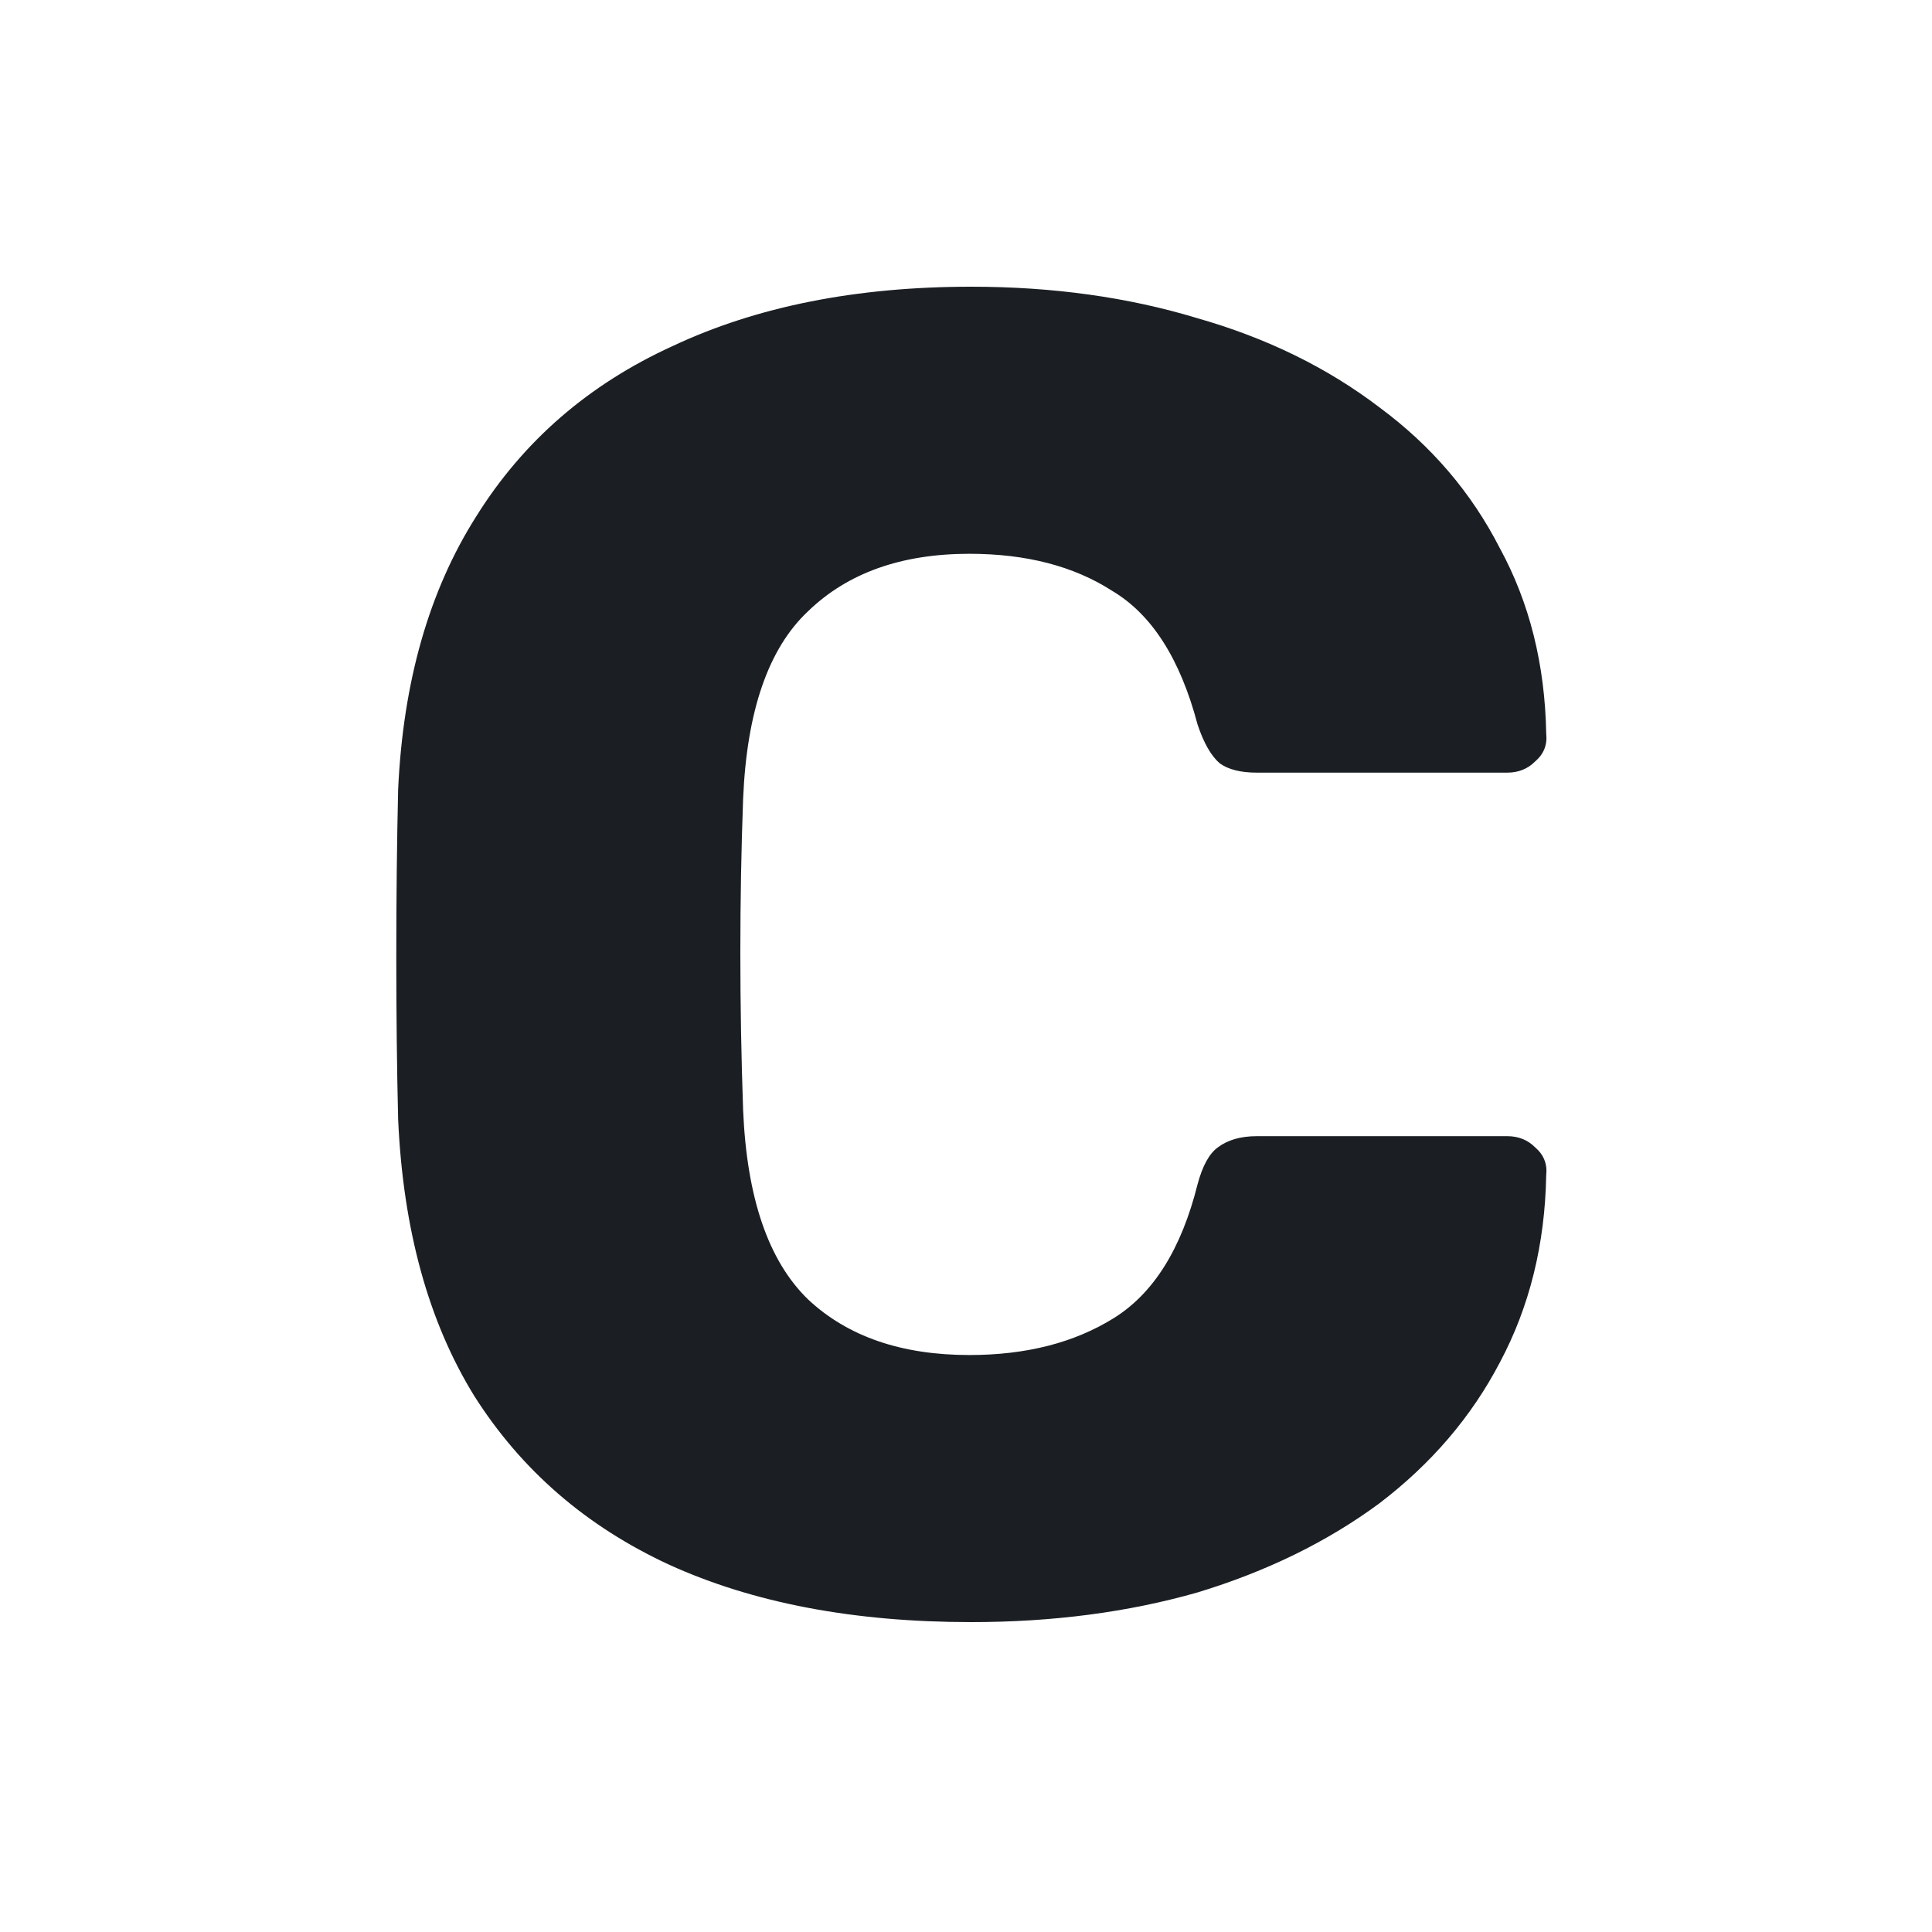 <svg xmlns="http://www.w3.org/2000/svg" fill="none" viewBox="0 0 100 100" height="100" width="100">
<g clip-path="url(#clip0_218_863)">
<path fill="#1B1F23" d="M50.272 83.96C44.192 83.96 38.976 82.968 34.624 80.984C30.336 79 26.976 76.088 24.544 72.248C22.176 68.408 20.864 63.64 20.608 57.944C20.544 55.32 20.512 52.504 20.512 49.496C20.512 46.488 20.544 43.608 20.608 40.856C20.864 35.288 22.208 30.584 24.64 26.744C27.072 22.84 30.464 19.896 34.816 17.912C39.168 15.864 44.32 14.84 50.272 14.84C54.496 14.84 58.4 15.384 61.984 16.472C65.568 17.496 68.704 19.032 71.392 21.08C74.08 23.064 76.16 25.496 77.632 28.376C79.168 31.192 79.968 34.392 80.032 37.976C80.096 38.552 79.904 39.032 79.456 39.416C79.072 39.8 78.592 39.992 78.016 39.992H65.056C64.224 39.992 63.584 39.832 63.136 39.512C62.688 39.128 62.304 38.456 61.984 37.496C61.088 34.104 59.616 31.8 57.568 30.584C55.584 29.304 53.12 28.664 50.176 28.664C46.656 28.664 43.872 29.656 41.824 31.64C39.776 33.56 38.656 36.792 38.464 41.336C38.272 46.584 38.272 51.96 38.464 57.464C38.656 62.008 39.776 65.272 41.824 67.256C43.872 69.176 46.656 70.136 50.176 70.136C53.12 70.136 55.616 69.496 57.664 68.216C59.712 66.936 61.152 64.632 61.984 61.304C62.24 60.344 62.592 59.704 63.04 59.384C63.552 59 64.224 58.808 65.056 58.808H78.016C78.592 58.808 79.072 59 79.456 59.384C79.904 59.768 80.096 60.248 80.032 60.824C79.968 64.408 79.168 67.64 77.632 70.52C76.16 73.336 74.08 75.768 71.392 77.816C68.704 79.8 65.568 81.336 61.984 82.424C58.4 83.448 54.496 83.96 50.272 83.96Z"></path>
</g>
<defs>
<clipPath id="clip0_218_863">
<rect fill="white" height="100" width="100"></rect>
</clipPath>
</defs>
</svg>
